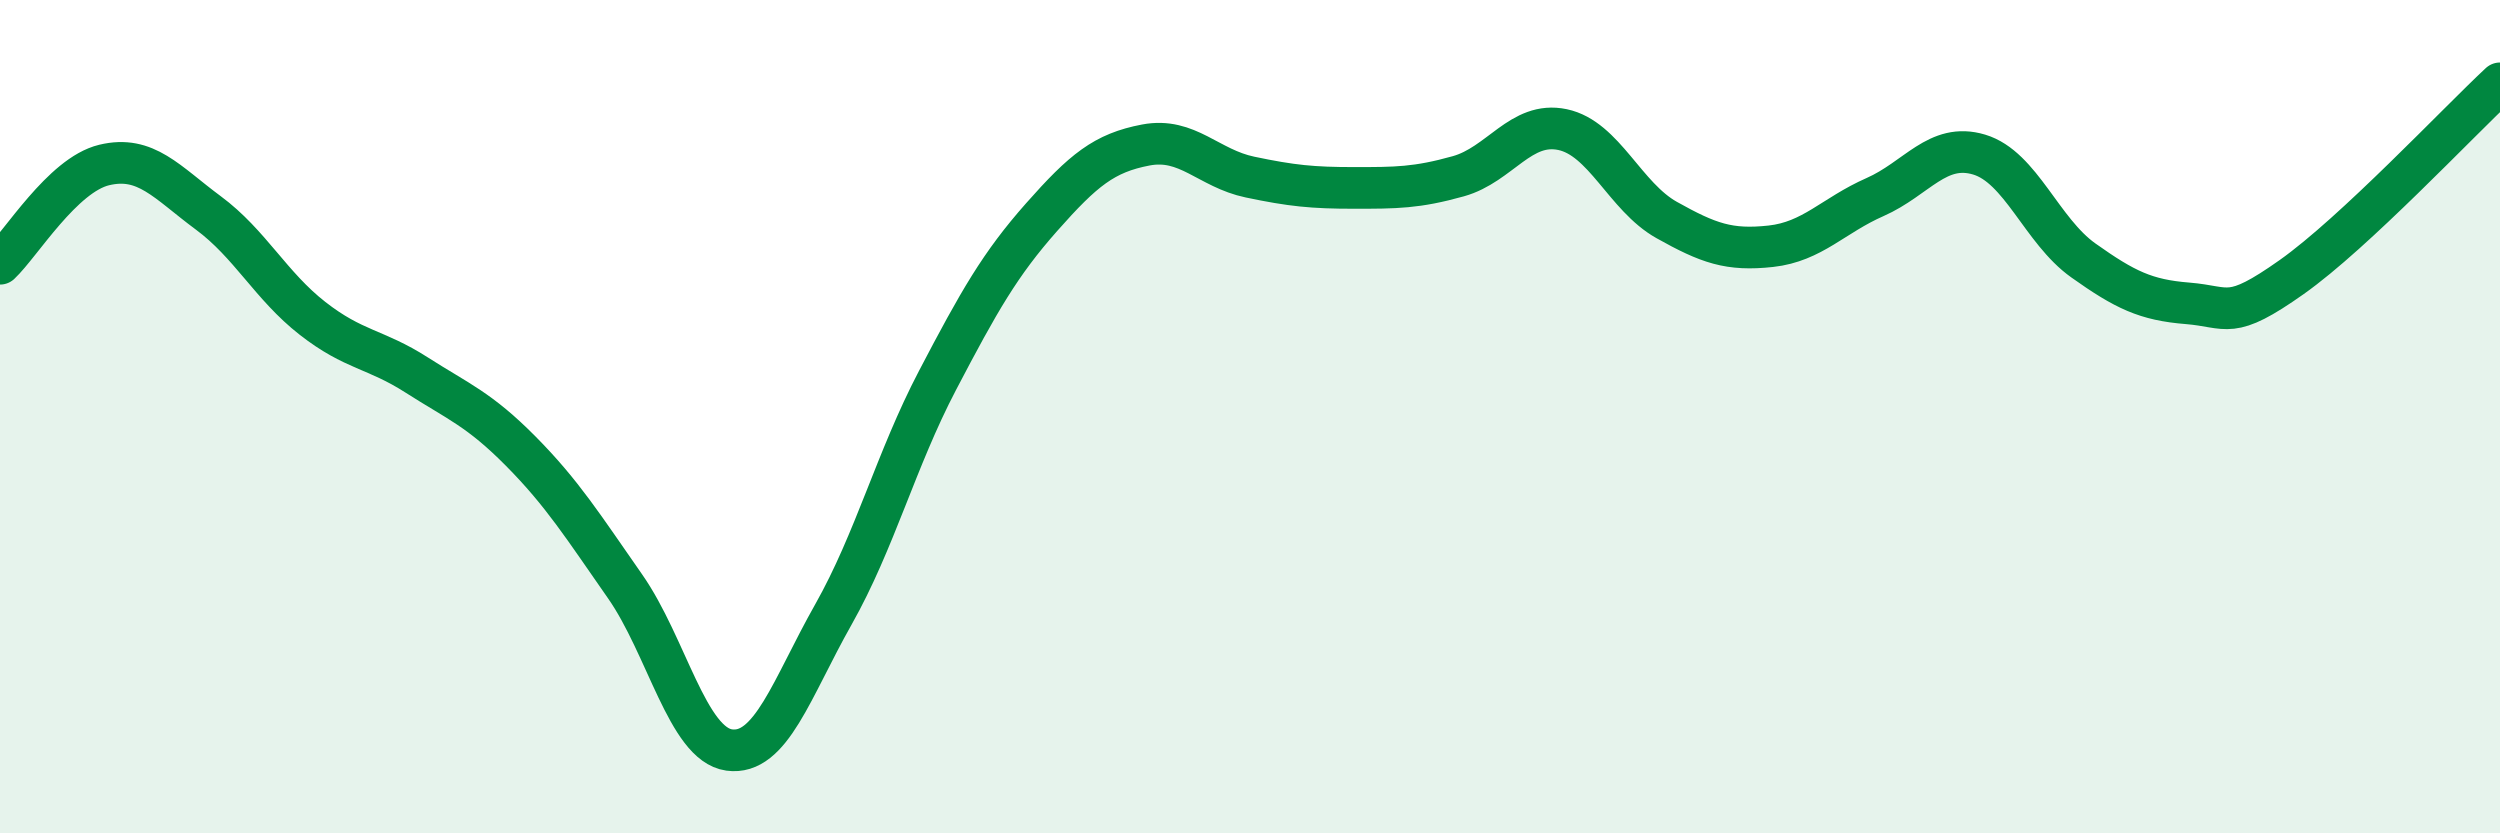 
    <svg width="60" height="20" viewBox="0 0 60 20" xmlns="http://www.w3.org/2000/svg">
      <path
        d="M 0,6.33 C 0.5,5.86 1.5,4.2 2.5,3.96 C 3.5,3.72 4,4.37 5,5.11 C 6,5.85 6.5,6.86 7.5,7.64 C 8.5,8.42 9,8.36 10,9 C 11,9.64 11.5,9.82 12.5,10.83 C 13.5,11.84 14,12.64 15,14.07 C 16,15.5 16.5,17.86 17.5,18 C 18.5,18.14 19,16.52 20,14.75 C 21,12.98 21.5,11.04 22.5,9.13 C 23.5,7.22 24,6.34 25,5.21 C 26,4.08 26.5,3.67 27.5,3.48 C 28.5,3.29 29,4.04 30,4.25 C 31,4.46 31.5,4.51 32.5,4.51 C 33.5,4.51 34,4.51 35,4.23 C 36,3.95 36.5,2.9 37.5,3.11 C 38.5,3.32 39,4.72 40,5.28 C 41,5.84 41.5,6.02 42.5,5.91 C 43.5,5.8 44,5.17 45,4.73 C 46,4.29 46.5,3.41 47.5,3.71 C 48.5,4.01 49,5.54 50,6.25 C 51,6.96 51.5,7.2 52.5,7.28 C 53.5,7.36 53.5,7.71 55,6.65 C 56.5,5.59 59,2.93 60,2L60 20L0 20Z"
        fill="#008740"
        opacity="0.1"
        stroke-linecap="round"
        stroke-linejoin="round"
      />
      <path
        d="M 0,6.33 C 0.5,5.86 1.5,4.2 2.5,3.96 C 3.5,3.72 4,4.37 5,5.11 C 6,5.85 6.5,6.86 7.5,7.64 C 8.5,8.42 9,8.36 10,9 C 11,9.64 11.5,9.82 12.5,10.83 C 13.5,11.84 14,12.64 15,14.07 C 16,15.5 16.5,17.86 17.5,18 C 18.5,18.14 19,16.52 20,14.75 C 21,12.98 21.5,11.04 22.5,9.13 C 23.5,7.22 24,6.34 25,5.21 C 26,4.08 26.5,3.67 27.5,3.48 C 28.5,3.29 29,4.04 30,4.25 C 31,4.46 31.5,4.51 32.5,4.51 C 33.5,4.51 34,4.51 35,4.23 C 36,3.95 36.5,2.9 37.5,3.11 C 38.5,3.32 39,4.72 40,5.28 C 41,5.84 41.5,6.02 42.5,5.91 C 43.5,5.8 44,5.17 45,4.73 C 46,4.29 46.5,3.41 47.5,3.71 C 48.5,4.01 49,5.54 50,6.25 C 51,6.96 51.5,7.2 52.5,7.28 C 53.5,7.36 53.5,7.71 55,6.65 C 56.5,5.59 59,2.93 60,2"
        stroke="#008740"
        stroke-width="1"
        fill="none"
        stroke-linecap="round"
        stroke-linejoin="round"
      />
    </svg>
  